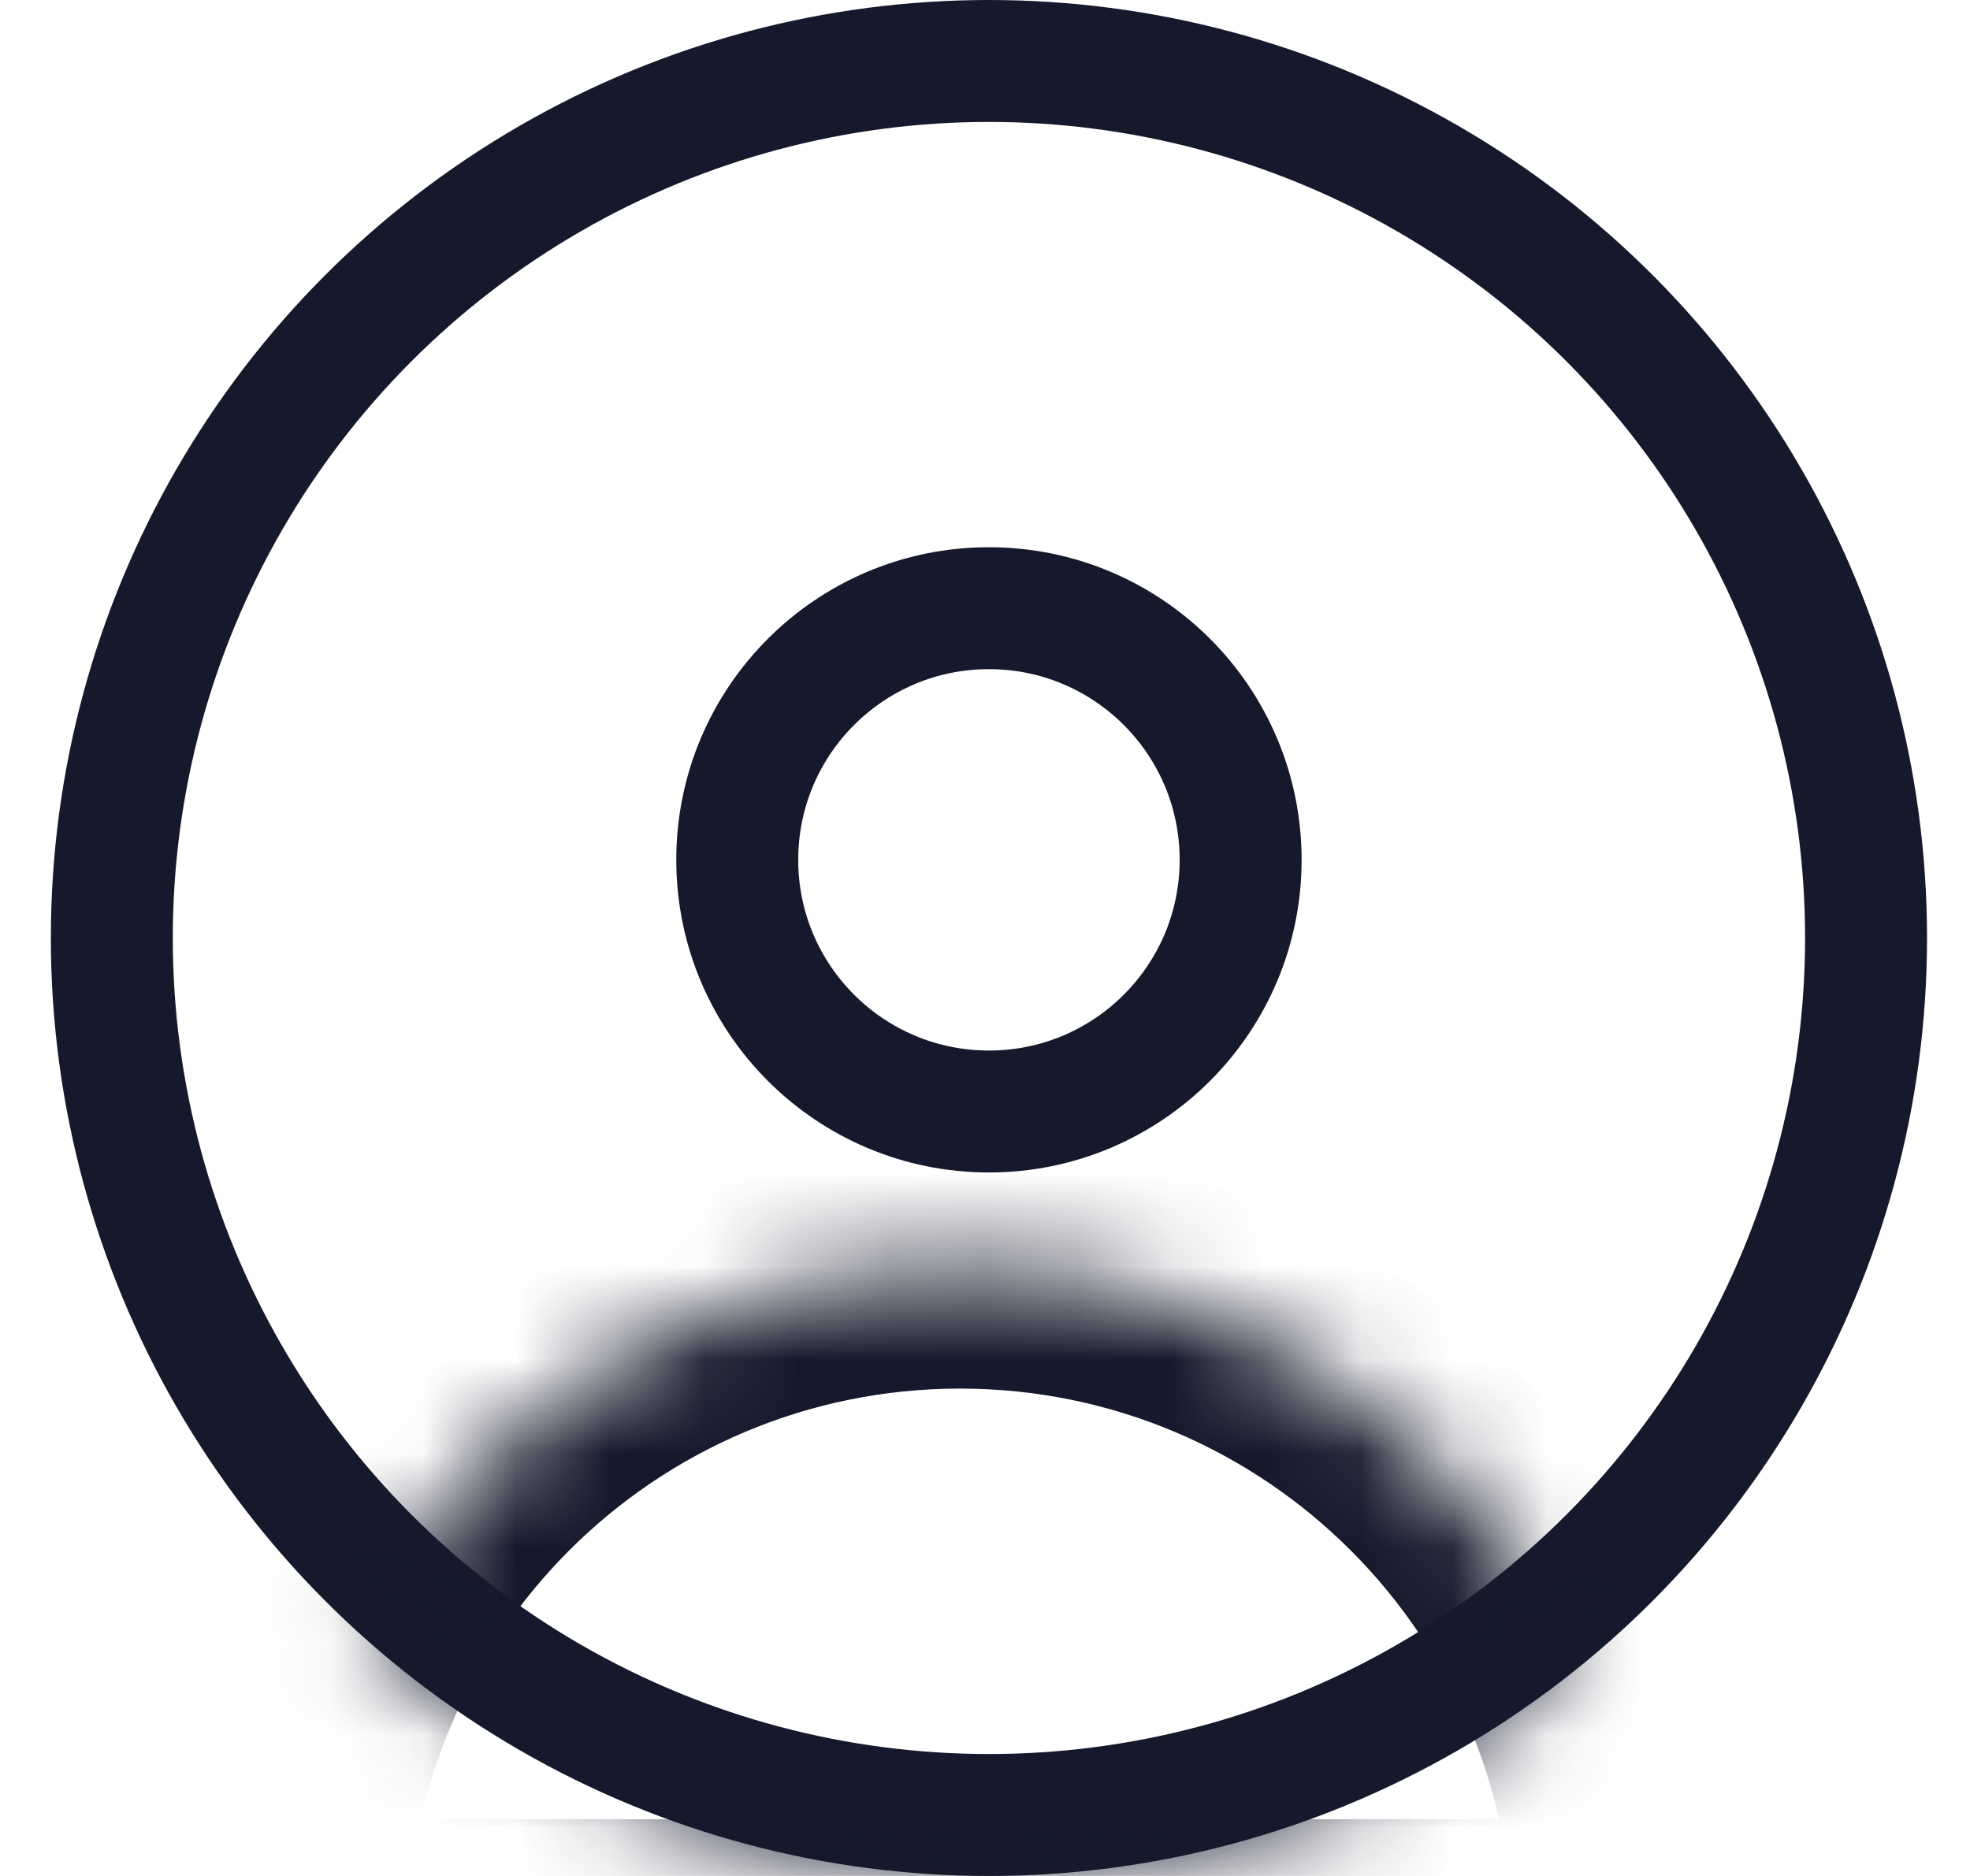 <svg width="21" height="20" viewBox="0 0 21 20" fill="none" xmlns="http://www.w3.org/2000/svg">
<circle cx="10.542" cy="10" r="9.35" stroke="#16192C" stroke-width="1.3"/>
<mask id="mask0" mask-type="alpha" maskUnits="userSpaceOnUse" x="0" y="0" width="21" height="20">
<circle cx="10.542" cy="10" r="10" fill="#C4C4C4"/>
</mask>
<g mask="url(#mask0)">
<circle cx="10.542" cy="9.167" r="2.683" stroke="#16192C" stroke-width="1.3"/>
<mask id="path-4-inside-1" fill="white">
<path fill-rule="evenodd" clip-rule="evenodd" d="M17.424 20.695C17.424 20.695 17.424 20.695 17.424 20.695C17.424 16.723 14.205 13.504 10.233 13.504C6.262 13.504 3.042 16.723 3.042 20.695C3.042 20.695 3.042 20.695 3.042 20.695H17.424Z"/>
</mask>
<path d="M17.424 20.695V21.995H18.724V20.695H17.424ZM3.042 20.695H1.742V21.995H3.042V20.695ZM16.124 20.695V20.695V20.695V20.695V20.695V20.695V20.695V20.695V20.695V20.695V20.695V20.695V20.695C16.124 20.695 16.124 20.695 16.124 20.695C16.124 20.695 16.124 20.695 16.124 20.695C16.124 20.695 16.124 20.695 16.124 20.695C16.124 20.695 16.124 20.695 16.124 20.695C16.124 20.695 16.124 20.695 16.124 20.695C16.124 20.695 16.124 20.695 16.124 20.695C16.124 20.695 16.124 20.695 16.124 20.695C16.124 20.695 16.124 20.695 16.124 20.695C16.124 20.695 16.124 20.695 16.124 20.695C16.124 20.695 16.124 20.695 16.124 20.695C16.124 20.695 16.124 20.695 16.124 20.695C16.124 20.695 16.124 20.695 16.124 20.695C16.124 20.695 16.124 20.695 16.124 20.695C16.124 20.695 16.124 20.695 16.124 20.695C16.124 20.695 16.124 20.695 16.124 20.695C16.124 20.695 16.124 20.695 16.124 20.695C16.124 20.695 16.124 20.695 16.124 20.695C16.124 20.695 16.124 20.695 16.124 20.695C16.124 20.695 16.124 20.695 16.124 20.695C16.124 20.695 16.124 20.695 16.124 20.695C16.124 20.695 16.124 20.695 16.124 20.695C16.124 20.695 16.124 20.695 16.124 20.695C16.124 20.695 16.124 20.695 16.124 20.695C16.124 20.695 16.124 20.695 16.124 20.695C16.124 20.695 16.124 20.695 16.124 20.695C16.124 20.695 16.124 20.695 16.124 20.695C16.124 20.695 16.124 20.695 16.124 20.695C16.124 20.695 16.124 20.695 16.124 20.695C16.124 20.695 16.124 20.695 16.124 20.695C16.124 20.695 16.124 20.695 16.124 20.695C16.124 20.695 16.124 20.695 16.124 20.695C16.124 20.695 16.124 20.695 16.124 20.695C16.124 20.695 16.124 20.695 16.124 20.695C16.124 20.695 16.124 20.695 16.124 20.695C16.124 20.695 16.124 20.695 16.124 20.695C16.124 20.695 16.124 20.695 16.124 20.695C16.124 20.695 16.124 20.695 16.124 20.695C16.124 20.695 16.124 20.695 16.124 20.695C16.124 20.695 16.124 20.695 16.124 20.695C16.124 20.695 16.124 20.695 16.124 20.695C16.124 20.695 16.124 20.695 16.124 20.695C16.124 20.695 16.124 20.695 16.124 20.695C16.124 20.695 16.124 20.695 16.124 20.695C16.124 20.695 16.124 20.695 16.124 20.695C16.124 20.695 16.124 20.695 16.124 20.695C16.124 20.695 16.124 20.695 16.124 20.695C16.124 20.695 16.124 20.695 16.124 20.695C16.124 20.695 16.124 20.695 16.124 20.695C16.124 20.695 16.124 20.695 16.124 20.695C16.124 20.695 16.124 20.695 16.124 20.695C16.124 20.695 16.124 20.695 16.124 20.695C16.124 20.695 16.124 20.695 16.124 20.695V20.695V20.695V20.695V20.695V20.695V20.695V20.695V20.695V20.695V20.695V20.695V20.695V20.695V20.695V20.695V20.695V20.695V20.695V20.695V20.695V20.695V20.695V20.695V20.695V20.695V20.695V20.695V20.695C16.124 20.695 16.124 20.695 16.124 20.695C16.124 20.695 16.124 20.695 16.124 20.695C16.124 20.695 16.124 20.695 16.124 20.695C16.124 20.695 16.124 20.695 16.124 20.695C16.124 20.695 16.124 20.695 16.124 20.695C16.124 20.695 16.124 20.695 16.124 20.695C16.124 20.695 16.124 20.695 16.124 20.695C16.124 20.695 16.124 20.695 16.124 20.695C16.124 20.695 16.124 20.695 16.124 20.695C16.124 20.695 16.124 20.695 16.124 20.695C16.124 20.695 16.124 20.695 16.124 20.695C16.124 20.695 16.124 20.695 16.124 20.695C16.124 20.695 16.124 20.695 16.124 20.695C16.124 20.695 16.124 20.695 16.124 20.695C16.124 20.695 16.124 20.695 16.124 20.695C16.124 20.695 16.124 20.695 16.124 20.695C16.124 20.695 16.124 20.695 16.124 20.695C16.124 20.695 16.124 20.695 16.124 20.695C16.124 20.695 16.124 20.695 16.124 20.695C16.124 20.695 16.124 20.695 16.124 20.695C16.124 20.695 16.124 20.695 16.124 20.695C16.124 20.695 16.124 20.695 16.124 20.695C16.124 20.695 16.124 20.695 16.124 20.695C16.124 20.695 16.124 20.695 16.124 20.695C16.124 20.695 16.124 20.695 16.124 20.695C16.124 20.695 16.124 20.695 16.124 20.695C16.124 20.695 16.124 20.695 16.124 20.695C16.124 20.695 16.124 20.695 16.124 20.695C16.124 20.695 16.124 20.695 16.124 20.695C16.124 20.695 16.124 20.695 16.124 20.695C16.124 20.695 16.124 20.695 16.124 20.695C16.124 20.695 16.124 20.695 16.124 20.695C16.124 20.695 16.124 20.695 16.124 20.695C16.124 20.695 16.124 20.695 16.124 20.695C16.124 20.695 16.124 20.695 16.124 20.695C16.124 20.695 16.124 20.695 16.124 20.695C16.124 20.695 16.124 20.695 16.124 20.695C16.124 20.695 16.124 20.695 16.124 20.695C16.124 20.695 16.124 20.695 16.124 20.695C16.124 20.695 16.124 20.695 16.124 20.695C16.124 20.695 16.124 20.695 16.124 20.695C16.124 20.695 16.124 20.695 16.124 20.695C16.124 20.695 16.124 20.695 16.124 20.695C16.124 20.695 16.124 20.695 16.124 20.695C16.124 20.695 16.124 20.695 16.124 20.695C16.124 20.695 16.124 20.695 16.124 20.695C16.124 20.695 16.124 20.695 16.124 20.695C16.124 20.695 16.124 20.695 16.124 20.695C16.124 20.695 16.124 20.695 16.124 20.695C16.124 20.695 16.124 20.695 16.124 20.695C16.124 20.695 16.124 20.695 16.124 20.695C16.124 20.695 16.124 20.695 16.124 20.695C16.124 20.695 16.124 20.695 16.124 20.695C16.124 20.695 16.124 20.695 16.124 20.695C16.124 20.695 16.124 20.695 16.124 20.695C16.124 20.695 16.124 20.695 16.124 20.695C16.124 20.695 16.124 20.695 16.124 20.695V20.695V20.695V20.695V20.695V20.695V20.695V20.695V20.695V20.695V20.695V20.695V20.695V20.695V20.695V20.695V20.695V20.695V20.695V20.695V20.695V20.695V20.695V20.695V20.695V20.695V20.695V20.695V20.695V20.695V20.695C16.124 20.695 16.124 20.695 16.124 20.695C16.124 20.695 16.124 20.695 16.124 20.695C16.124 20.695 16.124 20.695 16.124 20.695C16.124 20.695 16.124 20.695 16.124 20.695C16.124 20.695 16.124 20.695 16.124 20.695C16.124 20.695 16.124 20.695 16.124 20.695C16.124 20.695 16.124 20.695 16.124 20.695C16.124 20.695 16.124 20.695 16.124 20.695C16.124 20.695 16.124 20.695 16.124 20.695C16.124 20.695 16.124 20.695 16.124 20.695C16.124 20.695 16.124 20.695 16.124 20.695C16.124 20.695 16.124 20.695 16.124 20.695C16.124 20.695 16.124 20.695 16.124 20.695C16.124 20.695 16.124 20.695 16.124 20.695C16.124 20.695 16.124 20.695 16.124 20.695C16.124 20.695 16.124 20.695 16.124 20.695C16.124 20.695 16.124 20.695 16.124 20.695C16.124 20.695 16.124 20.695 16.124 20.695C16.124 20.695 16.124 20.695 16.124 20.695C16.124 20.695 16.124 20.695 16.124 20.695C16.124 20.695 16.124 20.695 16.124 20.695C16.124 20.695 16.124 20.695 16.124 20.695C16.124 20.695 16.124 20.695 16.124 20.695C16.124 20.695 16.124 20.695 16.124 20.695C16.124 20.695 16.124 20.695 16.124 20.695C16.124 20.695 16.124 20.695 16.124 20.695C16.124 20.695 16.124 20.695 16.124 20.695C16.124 20.695 16.124 20.695 16.124 20.695C16.124 20.695 16.124 20.695 16.124 20.695C16.124 20.695 16.124 20.695 16.124 20.695C16.124 20.695 16.124 20.695 16.124 20.695C16.124 20.695 16.124 20.695 16.124 20.695C16.124 20.695 16.124 20.695 16.124 20.695C16.124 20.695 16.124 20.695 16.124 20.695C16.124 20.695 16.124 20.695 16.124 20.695C16.124 20.695 16.124 20.695 16.124 20.695C16.124 20.695 16.124 20.695 16.124 20.695C16.124 20.695 16.124 20.695 16.124 20.695C16.124 20.695 16.124 20.695 16.124 20.695C16.124 20.695 16.124 20.695 16.124 20.695C16.124 20.695 16.124 20.695 16.124 20.695C16.124 20.695 16.124 20.695 16.124 20.695C16.124 20.695 16.124 20.695 16.124 20.695C16.124 20.695 16.124 20.695 16.124 20.695C16.124 20.695 16.124 20.695 16.124 20.695C16.124 20.695 16.124 20.695 16.124 20.695C16.124 20.695 16.124 20.695 16.124 20.695C16.124 20.695 16.124 20.695 16.124 20.695C16.124 20.695 16.124 20.695 16.124 20.695C16.124 20.695 16.124 20.695 16.124 20.695C16.124 20.695 16.124 20.695 16.124 20.695C16.124 20.695 16.124 20.695 16.124 20.695C16.124 20.695 16.124 20.695 16.124 20.695C16.124 20.695 16.124 20.695 16.124 20.695C16.124 20.695 16.124 20.695 16.124 20.695C16.124 20.695 16.124 20.695 16.124 20.695C16.124 20.695 16.124 20.695 16.124 20.695C16.124 20.695 16.124 20.695 16.124 20.695C16.124 20.695 16.124 20.695 16.124 20.695C16.124 20.695 16.124 20.695 16.124 20.695C16.124 20.695 16.124 20.695 16.124 20.695V20.695V20.695V20.695V20.695V20.695V20.695V20.695V20.695V20.695V20.695V20.695V20.695V20.695V20.695V20.695V20.695V20.695V20.695V20.695V20.695V20.695V20.695V20.695V20.695V20.695V20.695V20.695V20.695V20.695V20.695V20.695V20.695C16.124 20.695 16.124 20.695 16.124 20.695C16.124 20.695 16.124 20.695 16.124 20.695C16.124 20.695 16.124 20.695 16.124 20.695C16.124 20.695 16.124 20.695 16.124 20.695C16.124 20.695 16.124 20.695 16.124 20.695C16.124 20.695 16.124 20.695 16.124 20.695C16.124 20.695 16.124 20.695 16.124 20.695C16.124 20.695 16.124 20.695 16.124 20.695C16.124 20.695 16.124 20.695 16.124 20.695C16.124 20.695 16.124 20.695 16.124 20.695C16.124 20.695 16.124 20.695 16.124 20.695C16.124 20.695 16.124 20.695 16.124 20.695C16.124 20.695 16.124 20.695 16.124 20.695C16.124 20.695 16.124 20.695 16.124 20.695C16.124 20.695 16.124 20.695 16.124 20.695C16.124 20.695 16.124 20.695 16.124 20.695C16.124 20.695 16.124 20.695 16.124 20.695C16.124 20.695 16.124 20.695 16.124 20.695C16.124 20.695 16.124 20.695 16.124 20.695C16.124 20.695 16.124 20.695 16.124 20.695C16.124 20.695 16.124 20.695 16.124 20.695C16.124 20.695 16.124 20.695 16.124 20.695C16.124 20.695 16.124 20.695 16.124 20.695C16.124 20.695 16.124 20.695 16.124 20.695C16.124 20.695 16.124 20.695 16.124 20.695C16.124 20.695 16.124 20.695 16.124 20.695C16.124 20.695 16.124 20.695 16.124 20.695C16.124 20.695 16.124 20.695 16.124 20.695C16.124 20.695 16.124 20.695 16.124 20.695C16.124 20.695 16.124 20.695 16.124 20.695C16.124 20.695 16.124 20.695 16.124 20.695C16.124 20.695 16.124 20.695 16.124 20.695C16.124 20.695 16.124 20.695 16.124 20.695C16.124 20.695 16.124 20.695 16.124 20.695C16.124 20.695 16.124 20.695 16.124 20.695C16.124 20.695 16.124 20.695 16.124 20.695C16.124 20.695 16.124 20.695 16.124 20.695C16.124 20.695 16.124 20.695 16.124 20.695C16.124 20.695 16.124 20.695 16.124 20.695C16.124 20.695 16.124 20.695 16.124 20.695C16.124 20.695 16.124 20.695 16.124 20.695C16.124 20.695 16.124 20.695 16.124 20.695C16.124 20.695 16.124 20.695 16.124 20.695C16.124 20.695 16.124 20.695 16.124 20.695C16.124 20.695 16.124 20.695 16.124 20.695C16.124 20.695 16.124 20.695 16.124 20.695C16.124 20.695 16.124 20.695 16.124 20.695C16.124 20.695 16.124 20.695 16.124 20.695C16.124 20.695 16.124 20.695 16.124 20.695C16.124 20.695 16.124 20.695 16.124 20.695C16.124 20.695 16.124 20.695 16.124 20.695C16.124 20.695 16.124 20.695 16.124 20.695C16.124 20.695 16.124 20.695 16.124 20.695C16.124 20.695 16.124 20.695 16.124 20.695C16.124 20.695 16.124 20.695 16.124 20.695C16.124 20.695 16.124 20.695 16.124 20.695C16.124 20.695 16.124 20.695 16.124 20.695C16.124 20.695 16.124 20.695 16.124 20.695C16.124 20.695 16.124 20.695 16.124 20.695C16.124 20.695 16.124 20.695 16.124 20.695C16.124 20.695 16.124 20.695 16.124 20.695V20.695V20.695V20.695V20.695V20.695V20.695V20.695V20.695V20.695V20.695V20.695V20.695V20.695V20.695V20.695V20.695V20.695V20.695V20.695V20.695V20.695V20.695V20.695V20.695V20.695V20.695V20.695V20.695V20.695V20.695C16.124 20.695 16.124 20.695 16.124 20.695C16.124 20.695 16.124 20.695 16.124 20.695C16.124 20.695 16.124 20.695 16.124 20.695C16.124 20.695 16.124 20.695 16.124 20.695C16.124 20.695 16.124 20.695 16.124 20.695C16.124 20.695 16.124 20.695 16.124 20.695C16.124 20.695 16.124 20.695 16.124 20.695C16.124 20.695 16.124 20.695 16.124 20.695C16.124 20.695 16.124 20.695 16.124 20.695C16.124 20.695 16.124 20.695 16.124 20.695C16.124 20.695 16.124 20.695 16.124 20.695C16.124 20.695 16.124 20.695 16.124 20.695C16.124 20.695 16.124 20.695 16.124 20.695C16.124 20.695 16.124 20.695 16.124 20.695C16.124 20.695 16.124 20.695 16.124 20.695C16.124 20.695 16.124 20.695 16.124 20.695C16.124 20.695 16.124 20.695 16.124 20.695C16.124 20.695 16.124 20.695 16.124 20.695C16.124 20.695 16.124 20.695 16.124 20.695C16.124 20.695 16.124 20.695 16.124 20.695C16.124 20.695 16.124 20.695 16.124 20.695C16.124 20.695 16.124 20.695 16.124 20.695C16.124 20.695 16.124 20.695 16.124 20.695C16.124 20.695 16.124 20.695 16.124 20.695C16.124 20.695 16.124 20.695 16.124 20.695C16.124 20.695 16.124 20.695 16.124 20.695C16.124 20.695 16.124 20.695 16.124 20.695C16.124 20.695 16.124 20.695 16.124 20.695C16.124 20.695 16.124 20.695 16.124 20.695C16.124 20.695 16.124 20.695 16.124 20.695C16.124 20.695 16.124 20.695 16.124 20.695C16.124 20.695 16.124 20.695 16.124 20.695C16.124 20.695 16.124 20.695 16.124 20.695C16.124 20.695 16.124 20.695 16.124 20.695C16.124 20.695 16.124 20.695 16.124 20.695C16.124 20.695 16.124 20.695 16.124 20.695C16.124 20.695 16.124 20.695 16.124 20.695C16.124 20.695 16.124 20.695 16.124 20.695C16.124 20.695 16.124 20.695 16.124 20.695C16.124 20.695 16.124 20.695 16.124 20.695C16.124 20.695 16.124 20.695 16.124 20.695C16.124 20.695 16.124 20.695 16.124 20.695C16.124 20.695 16.124 20.695 16.124 20.695C16.124 20.695 16.124 20.695 16.124 20.695C16.124 20.695 16.124 20.695 16.124 20.695C16.124 20.695 16.124 20.695 16.124 20.695C16.124 20.695 16.124 20.695 16.124 20.695C16.124 20.695 16.124 20.695 16.124 20.695C16.124 20.695 16.124 20.695 16.124 20.695C16.124 20.695 16.124 20.695 16.124 20.695C16.124 20.695 16.124 20.695 16.124 20.695C16.124 20.695 16.124 20.695 16.124 20.695C16.124 20.695 16.124 20.695 16.124 20.695C16.124 20.695 16.124 20.695 16.124 20.695C16.124 20.695 16.124 20.695 16.124 20.695C16.124 20.695 16.124 20.695 16.124 20.695C16.124 20.695 16.124 20.695 16.124 20.695V20.695V20.695V20.695V20.695V20.695V20.695V20.695V20.695V20.695V20.695V20.695V20.695V20.695V20.695V20.695V20.695V20.695V20.695V20.695V20.695V20.695V20.695V20.695V20.695V20.695V20.695V20.695V20.695C16.124 20.695 16.124 20.695 16.124 20.695C16.124 20.695 16.124 20.695 16.124 20.695C16.124 20.695 16.124 20.695 16.124 20.695C16.124 20.695 16.124 20.695 16.124 20.695C16.124 20.695 16.124 20.695 16.124 20.695C16.124 20.695 16.124 20.695 16.124 20.695C16.124 20.695 16.124 20.695 16.124 20.695C16.124 20.695 16.124 20.695 16.124 20.695C16.124 20.695 16.124 20.695 16.124 20.695C16.124 20.695 16.124 20.695 16.124 20.695C16.124 20.695 16.124 20.695 16.124 20.695C16.124 20.695 16.124 20.695 16.124 20.695C16.124 20.695 16.124 20.695 16.124 20.695C16.124 20.695 16.124 20.695 16.124 20.695C16.124 20.695 16.124 20.695 16.124 20.695C16.124 20.695 16.124 20.695 16.124 20.695C16.124 20.695 16.124 20.695 16.124 20.695C16.124 20.695 16.124 20.695 16.124 20.695C16.124 20.695 16.124 20.695 16.124 20.695C16.124 20.695 16.124 20.695 16.124 20.695C16.124 20.695 16.124 20.695 16.124 20.695C16.124 20.695 16.124 20.695 16.124 20.695C16.124 20.695 16.124 20.695 16.124 20.695C16.124 20.695 16.124 20.695 16.124 20.695C16.124 20.695 16.124 20.695 16.124 20.695C16.124 20.695 16.124 20.695 16.124 20.695C16.124 20.695 16.124 20.695 16.124 20.695C16.124 20.695 16.124 20.695 16.124 20.695C16.124 20.695 16.124 20.695 16.124 20.695C16.124 20.695 16.124 20.695 16.124 20.695C16.124 20.695 16.124 20.695 16.124 20.695C16.124 20.695 16.124 20.695 16.124 20.695C16.124 20.695 16.124 20.695 16.124 20.695C16.124 20.695 16.124 20.695 16.124 20.695C16.124 20.695 16.124 20.695 16.124 20.695C16.124 20.695 16.124 20.695 16.124 20.695C16.124 20.695 16.124 20.695 16.124 20.695C16.124 20.695 16.124 20.695 16.124 20.695C16.124 20.695 16.124 20.695 16.124 20.695C16.124 20.695 16.124 20.695 16.124 20.695C16.124 20.695 16.124 20.695 16.124 20.695C16.124 20.695 16.124 20.695 16.124 20.695C16.124 20.695 16.124 20.695 16.124 20.695C16.124 20.695 16.124 20.695 16.124 20.695C16.124 20.695 16.124 20.695 16.124 20.695C16.124 20.695 16.124 20.695 16.124 20.695C16.124 20.695 16.124 20.695 16.124 20.695C16.124 20.695 16.124 20.695 16.124 20.695C16.124 20.695 16.124 20.695 16.124 20.695C16.124 20.695 16.124 20.695 16.124 20.695C16.124 20.695 16.124 20.695 16.124 20.695C16.124 20.695 16.124 20.695 16.124 20.695V20.695V20.695V20.695V20.695V20.695V20.695V20.695V20.695V20.695V20.695V20.695V20.695H18.724V20.695V20.695V20.695V20.695V20.695V20.695V20.695V20.695V20.695V20.695V20.695V20.695C18.724 20.695 18.724 20.695 18.724 20.695C18.724 20.695 18.724 20.695 18.724 20.695C18.724 20.695 18.724 20.695 18.724 20.695C18.724 20.695 18.724 20.695 18.724 20.695C18.724 20.695 18.724 20.695 18.724 20.695C18.724 20.695 18.724 20.695 18.724 20.695C18.724 20.695 18.724 20.695 18.724 20.695C18.724 20.695 18.724 20.695 18.724 20.695C18.724 20.695 18.724 20.695 18.724 20.695C18.724 20.695 18.724 20.695 18.724 20.695C18.724 20.695 18.724 20.695 18.724 20.695C18.724 20.695 18.724 20.695 18.724 20.695C18.724 20.695 18.724 20.695 18.724 20.695C18.724 20.695 18.724 20.695 18.724 20.695C18.724 20.695 18.724 20.695 18.724 20.695C18.724 20.695 18.724 20.695 18.724 20.695C18.724 20.695 18.724 20.695 18.724 20.695C18.724 20.695 18.724 20.695 18.724 20.695C18.724 20.695 18.724 20.695 18.724 20.695C18.724 20.695 18.724 20.695 18.724 20.695C18.724 20.695 18.724 20.695 18.724 20.695C18.724 20.695 18.724 20.695 18.724 20.695C18.724 20.695 18.724 20.695 18.724 20.695C18.724 20.695 18.724 20.695 18.724 20.695C18.724 20.695 18.724 20.695 18.724 20.695C18.724 20.695 18.724 20.695 18.724 20.695C18.724 20.695 18.724 20.695 18.724 20.695C18.724 20.695 18.724 20.695 18.724 20.695C18.724 20.695 18.724 20.695 18.724 20.695C18.724 20.695 18.724 20.695 18.724 20.695C18.724 20.695 18.724 20.695 18.724 20.695C18.724 20.695 18.724 20.695 18.724 20.695C18.724 20.695 18.724 20.695 18.724 20.695C18.724 20.695 18.724 20.695 18.724 20.695C18.724 20.695 18.724 20.695 18.724 20.695C18.724 20.695 18.724 20.695 18.724 20.695C18.724 20.695 18.724 20.695 18.724 20.695C18.724 20.695 18.724 20.695 18.724 20.695C18.724 20.695 18.724 20.695 18.724 20.695C18.724 20.695 18.724 20.695 18.724 20.695C18.724 20.695 18.724 20.695 18.724 20.695C18.724 20.695 18.724 20.695 18.724 20.695C18.724 20.695 18.724 20.695 18.724 20.695C18.724 20.695 18.724 20.695 18.724 20.695C18.724 20.695 18.724 20.695 18.724 20.695C18.724 20.695 18.724 20.695 18.724 20.695C18.724 20.695 18.724 20.695 18.724 20.695C18.724 20.695 18.724 20.695 18.724 20.695C18.724 20.695 18.724 20.695 18.724 20.695C18.724 20.695 18.724 20.695 18.724 20.695C18.724 20.695 18.724 20.695 18.724 20.695C18.724 20.695 18.724 20.695 18.724 20.695V20.695V20.695V20.695V20.695V20.695V20.695V20.695V20.695V20.695V20.695V20.695V20.695V20.695V20.695V20.695V20.695V20.695V20.695V20.695V20.695V20.695V20.695V20.695V20.695V20.695V20.695V20.695V20.695C18.724 20.695 18.724 20.695 18.724 20.695C18.724 20.695 18.724 20.695 18.724 20.695C18.724 20.695 18.724 20.695 18.724 20.695C18.724 20.695 18.724 20.695 18.724 20.695C18.724 20.695 18.724 20.695 18.724 20.695C18.724 20.695 18.724 20.695 18.724 20.695C18.724 20.695 18.724 20.695 18.724 20.695C18.724 20.695 18.724 20.695 18.724 20.695C18.724 20.695 18.724 20.695 18.724 20.695C18.724 20.695 18.724 20.695 18.724 20.695C18.724 20.695 18.724 20.695 18.724 20.695C18.724 20.695 18.724 20.695 18.724 20.695C18.724 20.695 18.724 20.695 18.724 20.695C18.724 20.695 18.724 20.695 18.724 20.695C18.724 20.695 18.724 20.695 18.724 20.695C18.724 20.695 18.724 20.695 18.724 20.695C18.724 20.695 18.724 20.695 18.724 20.695C18.724 20.695 18.724 20.695 18.724 20.695C18.724 20.695 18.724 20.695 18.724 20.695C18.724 20.695 18.724 20.695 18.724 20.695C18.724 20.695 18.724 20.695 18.724 20.695C18.724 20.695 18.724 20.695 18.724 20.695C18.724 20.695 18.724 20.695 18.724 20.695C18.724 20.695 18.724 20.695 18.724 20.695C18.724 20.695 18.724 20.695 18.724 20.695C18.724 20.695 18.724 20.695 18.724 20.695C18.724 20.695 18.724 20.695 18.724 20.695C18.724 20.695 18.724 20.695 18.724 20.695C18.724 20.695 18.724 20.695 18.724 20.695C18.724 20.695 18.724 20.695 18.724 20.695C18.724 20.695 18.724 20.695 18.724 20.695C18.724 20.695 18.724 20.695 18.724 20.695C18.724 20.695 18.724 20.695 18.724 20.695C18.724 20.695 18.724 20.695 18.724 20.695C18.724 20.695 18.724 20.695 18.724 20.695C18.724 20.695 18.724 20.695 18.724 20.695C18.724 20.695 18.724 20.695 18.724 20.695C18.724 20.695 18.724 20.695 18.724 20.695C18.724 20.695 18.724 20.695 18.724 20.695C18.724 20.695 18.724 20.695 18.724 20.695C18.724 20.695 18.724 20.695 18.724 20.695C18.724 20.695 18.724 20.695 18.724 20.695C18.724 20.695 18.724 20.695 18.724 20.695C18.724 20.695 18.724 20.695 18.724 20.695C18.724 20.695 18.724 20.695 18.724 20.695C18.724 20.695 18.724 20.695 18.724 20.695C18.724 20.695 18.724 20.695 18.724 20.695C18.724 20.695 18.724 20.695 18.724 20.695C18.724 20.695 18.724 20.695 18.724 20.695C18.724 20.695 18.724 20.695 18.724 20.695C18.724 20.695 18.724 20.695 18.724 20.695C18.724 20.695 18.724 20.695 18.724 20.695C18.724 20.695 18.724 20.695 18.724 20.695C18.724 20.695 18.724 20.695 18.724 20.695C18.724 20.695 18.724 20.695 18.724 20.695C18.724 20.695 18.724 20.695 18.724 20.695C18.724 20.695 18.724 20.695 18.724 20.695V20.695V20.695V20.695V20.695V20.695V20.695V20.695V20.695V20.695V20.695V20.695V20.695V20.695V20.695V20.695V20.695V20.695V20.695V20.695V20.695V20.695V20.695V20.695V20.695V20.695V20.695V20.695V20.695V20.695V20.695C18.724 20.695 18.724 20.695 18.724 20.695C18.724 20.695 18.724 20.695 18.724 20.695C18.724 20.695 18.724 20.695 18.724 20.695C18.724 20.695 18.724 20.695 18.724 20.695C18.724 20.695 18.724 20.695 18.724 20.695C18.724 20.695 18.724 20.695 18.724 20.695C18.724 20.695 18.724 20.695 18.724 20.695C18.724 20.695 18.724 20.695 18.724 20.695C18.724 20.695 18.724 20.695 18.724 20.695C18.724 20.695 18.724 20.695 18.724 20.695C18.724 20.695 18.724 20.695 18.724 20.695C18.724 20.695 18.724 20.695 18.724 20.695C18.724 20.695 18.724 20.695 18.724 20.695C18.724 20.695 18.724 20.695 18.724 20.695C18.724 20.695 18.724 20.695 18.724 20.695C18.724 20.695 18.724 20.695 18.724 20.695C18.724 20.695 18.724 20.695 18.724 20.695C18.724 20.695 18.724 20.695 18.724 20.695C18.724 20.695 18.724 20.695 18.724 20.695C18.724 20.695 18.724 20.695 18.724 20.695C18.724 20.695 18.724 20.695 18.724 20.695C18.724 20.695 18.724 20.695 18.724 20.695C18.724 20.695 18.724 20.695 18.724 20.695C18.724 20.695 18.724 20.695 18.724 20.695C18.724 20.695 18.724 20.695 18.724 20.695C18.724 20.695 18.724 20.695 18.724 20.695C18.724 20.695 18.724 20.695 18.724 20.695C18.724 20.695 18.724 20.695 18.724 20.695C18.724 20.695 18.724 20.695 18.724 20.695C18.724 20.695 18.724 20.695 18.724 20.695C18.724 20.695 18.724 20.695 18.724 20.695C18.724 20.695 18.724 20.695 18.724 20.695C18.724 20.695 18.724 20.695 18.724 20.695C18.724 20.695 18.724 20.695 18.724 20.695C18.724 20.695 18.724 20.695 18.724 20.695C18.724 20.695 18.724 20.695 18.724 20.695C18.724 20.695 18.724 20.695 18.724 20.695C18.724 20.695 18.724 20.695 18.724 20.695C18.724 20.695 18.724 20.695 18.724 20.695C18.724 20.695 18.724 20.695 18.724 20.695C18.724 20.695 18.724 20.695 18.724 20.695C18.724 20.695 18.724 20.695 18.724 20.695C18.724 20.695 18.724 20.695 18.724 20.695C18.724 20.695 18.724 20.695 18.724 20.695C18.724 20.695 18.724 20.695 18.724 20.695C18.724 20.695 18.724 20.695 18.724 20.695C18.724 20.695 18.724 20.695 18.724 20.695C18.724 20.695 18.724 20.695 18.724 20.695C18.724 20.695 18.724 20.695 18.724 20.695C18.724 20.695 18.724 20.695 18.724 20.695C18.724 20.695 18.724 20.695 18.724 20.695C18.724 20.695 18.724 20.695 18.724 20.695C18.724 20.695 18.724 20.695 18.724 20.695C18.724 20.695 18.724 20.695 18.724 20.695C18.724 20.695 18.724 20.695 18.724 20.695C18.724 20.695 18.724 20.695 18.724 20.695C18.724 20.695 18.724 20.695 18.724 20.695C18.724 20.695 18.724 20.695 18.724 20.695C18.724 20.695 18.724 20.695 18.724 20.695C18.724 20.695 18.724 20.695 18.724 20.695C18.724 20.695 18.724 20.695 18.724 20.695V20.695V20.695V20.695V20.695V20.695V20.695V20.695V20.695V20.695V20.695V20.695V20.695V20.695V20.695V20.695V20.695V20.695V20.695V20.695V20.695V20.695V20.695V20.695V20.695V20.695V20.695V20.695V20.695V20.695V20.695V20.695V20.695C18.724 20.695 18.724 20.695 18.724 20.695C18.724 20.695 18.724 20.695 18.724 20.695C18.724 20.695 18.724 20.695 18.724 20.695C18.724 20.695 18.724 20.695 18.724 20.695C18.724 20.695 18.724 20.695 18.724 20.695C18.724 20.695 18.724 20.695 18.724 20.695C18.724 20.695 18.724 20.695 18.724 20.695C18.724 20.695 18.724 20.695 18.724 20.695C18.724 20.695 18.724 20.695 18.724 20.695C18.724 20.695 18.724 20.695 18.724 20.695C18.724 20.695 18.724 20.695 18.724 20.695C18.724 20.695 18.724 20.695 18.724 20.695C18.724 20.695 18.724 20.695 18.724 20.695C18.724 20.695 18.724 20.695 18.724 20.695C18.724 20.695 18.724 20.695 18.724 20.695C18.724 20.695 18.724 20.695 18.724 20.695C18.724 20.695 18.724 20.695 18.724 20.695C18.724 20.695 18.724 20.695 18.724 20.695C18.724 20.695 18.724 20.695 18.724 20.695C18.724 20.695 18.724 20.695 18.724 20.695C18.724 20.695 18.724 20.695 18.724 20.695C18.724 20.695 18.724 20.695 18.724 20.695C18.724 20.695 18.724 20.695 18.724 20.695C18.724 20.695 18.724 20.695 18.724 20.695C18.724 20.695 18.724 20.695 18.724 20.695C18.724 20.695 18.724 20.695 18.724 20.695C18.724 20.695 18.724 20.695 18.724 20.695C18.724 20.695 18.724 20.695 18.724 20.695C18.724 20.695 18.724 20.695 18.724 20.695C18.724 20.695 18.724 20.695 18.724 20.695C18.724 20.695 18.724 20.695 18.724 20.695C18.724 20.695 18.724 20.695 18.724 20.695C18.724 20.695 18.724 20.695 18.724 20.695C18.724 20.695 18.724 20.695 18.724 20.695C18.724 20.695 18.724 20.695 18.724 20.695C18.724 20.695 18.724 20.695 18.724 20.695C18.724 20.695 18.724 20.695 18.724 20.695C18.724 20.695 18.724 20.695 18.724 20.695C18.724 20.695 18.724 20.695 18.724 20.695C18.724 20.695 18.724 20.695 18.724 20.695C18.724 20.695 18.724 20.695 18.724 20.695C18.724 20.695 18.724 20.695 18.724 20.695C18.724 20.695 18.724 20.695 18.724 20.695C18.724 20.695 18.724 20.695 18.724 20.695C18.724 20.695 18.724 20.695 18.724 20.695C18.724 20.695 18.724 20.695 18.724 20.695C18.724 20.695 18.724 20.695 18.724 20.695C18.724 20.695 18.724 20.695 18.724 20.695C18.724 20.695 18.724 20.695 18.724 20.695C18.724 20.695 18.724 20.695 18.724 20.695C18.724 20.695 18.724 20.695 18.724 20.695C18.724 20.695 18.724 20.695 18.724 20.695C18.724 20.695 18.724 20.695 18.724 20.695C18.724 20.695 18.724 20.695 18.724 20.695C18.724 20.695 18.724 20.695 18.724 20.695C18.724 20.695 18.724 20.695 18.724 20.695C18.724 20.695 18.724 20.695 18.724 20.695C18.724 20.695 18.724 20.695 18.724 20.695C18.724 20.695 18.724 20.695 18.724 20.695C18.724 20.695 18.724 20.695 18.724 20.695C18.724 20.695 18.724 20.695 18.724 20.695V20.695V20.695V20.695V20.695V20.695V20.695V20.695V20.695V20.695V20.695V20.695V20.695V20.695V20.695V20.695V20.695V20.695V20.695V20.695V20.695V20.695V20.695V20.695V20.695V20.695V20.695V20.695V20.695V20.695V20.695C18.724 20.695 18.724 20.695 18.724 20.695C18.724 20.695 18.724 20.695 18.724 20.695C18.724 20.695 18.724 20.695 18.724 20.695C18.724 20.695 18.724 20.695 18.724 20.695C18.724 20.695 18.724 20.695 18.724 20.695C18.724 20.695 18.724 20.695 18.724 20.695C18.724 20.695 18.724 20.695 18.724 20.695C18.724 20.695 18.724 20.695 18.724 20.695C18.724 20.695 18.724 20.695 18.724 20.695C18.724 20.695 18.724 20.695 18.724 20.695C18.724 20.695 18.724 20.695 18.724 20.695C18.724 20.695 18.724 20.695 18.724 20.695C18.724 20.695 18.724 20.695 18.724 20.695C18.724 20.695 18.724 20.695 18.724 20.695C18.724 20.695 18.724 20.695 18.724 20.695C18.724 20.695 18.724 20.695 18.724 20.695C18.724 20.695 18.724 20.695 18.724 20.695C18.724 20.695 18.724 20.695 18.724 20.695C18.724 20.695 18.724 20.695 18.724 20.695C18.724 20.695 18.724 20.695 18.724 20.695C18.724 20.695 18.724 20.695 18.724 20.695C18.724 20.695 18.724 20.695 18.724 20.695C18.724 20.695 18.724 20.695 18.724 20.695C18.724 20.695 18.724 20.695 18.724 20.695C18.724 20.695 18.724 20.695 18.724 20.695C18.724 20.695 18.724 20.695 18.724 20.695C18.724 20.695 18.724 20.695 18.724 20.695C18.724 20.695 18.724 20.695 18.724 20.695C18.724 20.695 18.724 20.695 18.724 20.695C18.724 20.695 18.724 20.695 18.724 20.695C18.724 20.695 18.724 20.695 18.724 20.695C18.724 20.695 18.724 20.695 18.724 20.695C18.724 20.695 18.724 20.695 18.724 20.695C18.724 20.695 18.724 20.695 18.724 20.695C18.724 20.695 18.724 20.695 18.724 20.695C18.724 20.695 18.724 20.695 18.724 20.695C18.724 20.695 18.724 20.695 18.724 20.695C18.724 20.695 18.724 20.695 18.724 20.695C18.724 20.695 18.724 20.695 18.724 20.695C18.724 20.695 18.724 20.695 18.724 20.695C18.724 20.695 18.724 20.695 18.724 20.695C18.724 20.695 18.724 20.695 18.724 20.695C18.724 20.695 18.724 20.695 18.724 20.695C18.724 20.695 18.724 20.695 18.724 20.695C18.724 20.695 18.724 20.695 18.724 20.695C18.724 20.695 18.724 20.695 18.724 20.695C18.724 20.695 18.724 20.695 18.724 20.695C18.724 20.695 18.724 20.695 18.724 20.695C18.724 20.695 18.724 20.695 18.724 20.695C18.724 20.695 18.724 20.695 18.724 20.695C18.724 20.695 18.724 20.695 18.724 20.695C18.724 20.695 18.724 20.695 18.724 20.695C18.724 20.695 18.724 20.695 18.724 20.695C18.724 20.695 18.724 20.695 18.724 20.695C18.724 20.695 18.724 20.695 18.724 20.695C18.724 20.695 18.724 20.695 18.724 20.695C18.724 20.695 18.724 20.695 18.724 20.695V20.695V20.695V20.695V20.695V20.695V20.695V20.695V20.695V20.695V20.695V20.695V20.695V20.695V20.695V20.695V20.695V20.695V20.695V20.695V20.695V20.695V20.695V20.695V20.695V20.695V20.695V20.695V20.695C18.724 20.695 18.724 20.695 18.724 20.695C18.724 20.695 18.724 20.695 18.724 20.695C18.724 20.695 18.724 20.695 18.724 20.695C18.724 20.695 18.724 20.695 18.724 20.695C18.724 20.695 18.724 20.695 18.724 20.695C18.724 20.695 18.724 20.695 18.724 20.695C18.724 20.695 18.724 20.695 18.724 20.695C18.724 20.695 18.724 20.695 18.724 20.695C18.724 20.695 18.724 20.695 18.724 20.695C18.724 20.695 18.724 20.695 18.724 20.695C18.724 20.695 18.724 20.695 18.724 20.695C18.724 20.695 18.724 20.695 18.724 20.695C18.724 20.695 18.724 20.695 18.724 20.695C18.724 20.695 18.724 20.695 18.724 20.695C18.724 20.695 18.724 20.695 18.724 20.695C18.724 20.695 18.724 20.695 18.724 20.695C18.724 20.695 18.724 20.695 18.724 20.695C18.724 20.695 18.724 20.695 18.724 20.695C18.724 20.695 18.724 20.695 18.724 20.695C18.724 20.695 18.724 20.695 18.724 20.695C18.724 20.695 18.724 20.695 18.724 20.695C18.724 20.695 18.724 20.695 18.724 20.695C18.724 20.695 18.724 20.695 18.724 20.695C18.724 20.695 18.724 20.695 18.724 20.695C18.724 20.695 18.724 20.695 18.724 20.695C18.724 20.695 18.724 20.695 18.724 20.695C18.724 20.695 18.724 20.695 18.724 20.695C18.724 20.695 18.724 20.695 18.724 20.695C18.724 20.695 18.724 20.695 18.724 20.695C18.724 20.695 18.724 20.695 18.724 20.695C18.724 20.695 18.724 20.695 18.724 20.695C18.724 20.695 18.724 20.695 18.724 20.695C18.724 20.695 18.724 20.695 18.724 20.695C18.724 20.695 18.724 20.695 18.724 20.695C18.724 20.695 18.724 20.695 18.724 20.695C18.724 20.695 18.724 20.695 18.724 20.695C18.724 20.695 18.724 20.695 18.724 20.695C18.724 20.695 18.724 20.695 18.724 20.695C18.724 20.695 18.724 20.695 18.724 20.695C18.724 20.695 18.724 20.695 18.724 20.695C18.724 20.695 18.724 20.695 18.724 20.695C18.724 20.695 18.724 20.695 18.724 20.695C18.724 20.695 18.724 20.695 18.724 20.695C18.724 20.695 18.724 20.695 18.724 20.695C18.724 20.695 18.724 20.695 18.724 20.695C18.724 20.695 18.724 20.695 18.724 20.695C18.724 20.695 18.724 20.695 18.724 20.695C18.724 20.695 18.724 20.695 18.724 20.695C18.724 20.695 18.724 20.695 18.724 20.695C18.724 20.695 18.724 20.695 18.724 20.695C18.724 20.695 18.724 20.695 18.724 20.695C18.724 20.695 18.724 20.695 18.724 20.695V20.695V20.695V20.695V20.695V20.695V20.695V20.695V20.695V20.695V20.695V20.695V20.695H16.124ZM10.233 14.804C13.487 14.804 16.124 17.441 16.124 20.695H18.724C18.724 16.005 14.922 12.204 10.233 12.204V14.804ZM4.342 20.695C4.342 17.441 6.98 14.804 10.233 14.804V12.204C5.544 12.204 1.742 16.005 1.742 20.695H4.342ZM4.342 20.695C4.342 20.695 4.342 20.695 4.342 20.695C4.342 20.695 4.342 20.695 4.342 20.695H1.742C1.742 20.695 1.742 20.695 1.742 20.695C1.742 20.695 1.742 20.695 1.742 20.695H4.342ZM3.042 21.995H17.424V19.395H3.042V21.995Z" fill="#16192C" mask="url(#path-4-inside-1)"/>
</g>
</svg>
